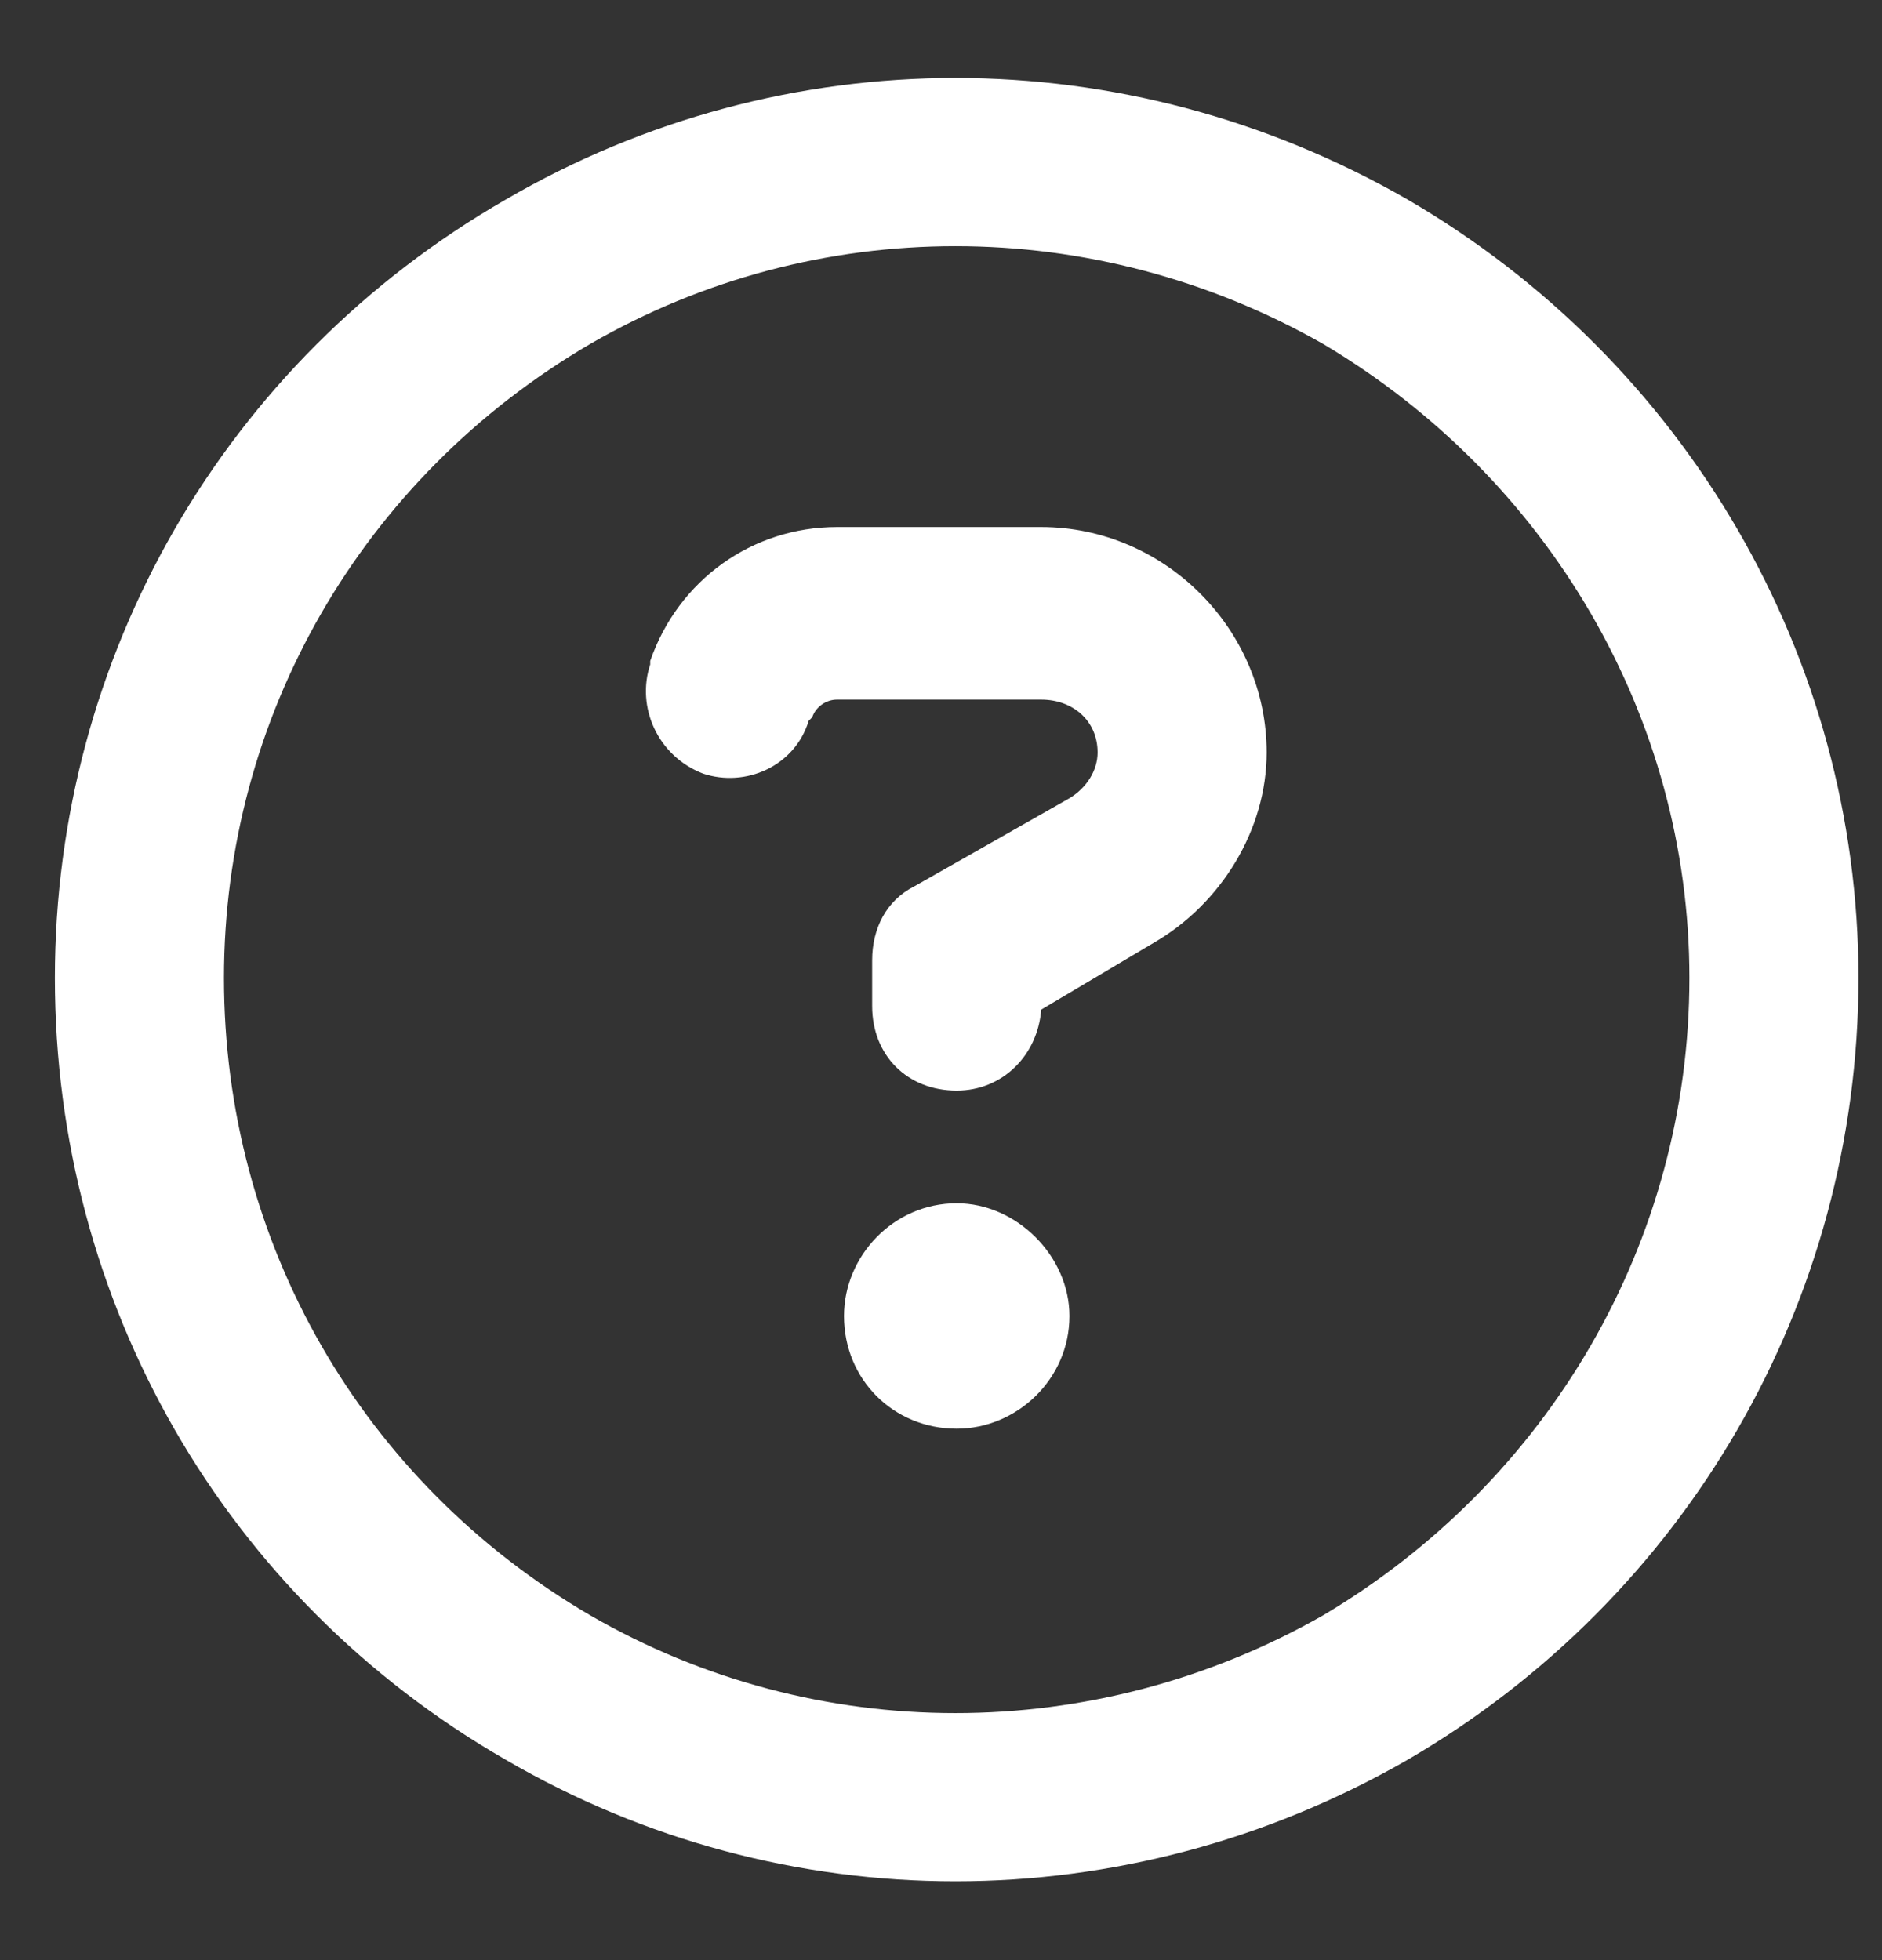 <svg width="24" height="25" viewBox="0 0 24 25" fill="none" xmlns="http://www.w3.org/2000/svg">
<rect x="0" y="0" width="24" height="25" fill="#333333" stroke="none"/>
<path d="M21.544 12.472C21.544 9.148 19.747 6.093 16.872 4.386C13.952 2.724 10.403 2.724 7.528 4.386C4.608 6.093 2.856 9.148 2.856 12.472C2.856 15.841 4.608 18.896 7.528 20.603C10.403 22.265 13.952 22.265 16.872 20.603C19.747 18.896 21.544 15.841 21.544 12.472ZM0.7 12.472C0.7 8.384 2.856 4.611 6.45 2.545C9.999 0.478 14.356 0.478 17.95 2.545C21.499 4.611 23.7 8.384 23.7 12.472C23.7 16.605 21.499 20.378 17.95 22.445C14.356 24.511 9.999 24.511 6.45 22.445C2.856 20.378 0.7 16.605 0.7 12.472ZM8.292 8.429C8.651 7.396 9.595 6.722 10.673 6.722H13.278C14.851 6.722 16.153 8.025 16.153 9.597C16.153 10.586 15.569 11.529 14.716 12.023L13.278 12.877C13.233 13.461 12.784 13.91 12.2 13.91C11.571 13.91 11.122 13.461 11.122 12.832V12.248C11.122 11.843 11.302 11.484 11.661 11.304L13.638 10.181C13.862 10.046 13.997 9.822 13.997 9.597C13.997 9.193 13.682 8.923 13.278 8.923H10.673C10.538 8.923 10.403 9.013 10.358 9.148L10.313 9.193C10.134 9.777 9.505 10.046 8.966 9.867C8.382 9.642 8.112 9.013 8.292 8.474V8.429ZM10.763 16.785C10.763 16.021 11.392 15.347 12.2 15.347C12.964 15.347 13.638 16.021 13.638 16.785C13.638 17.593 12.964 18.222 12.2 18.222C11.392 18.222 10.763 17.593 10.763 16.785Z" fill="white"/>
</svg>
